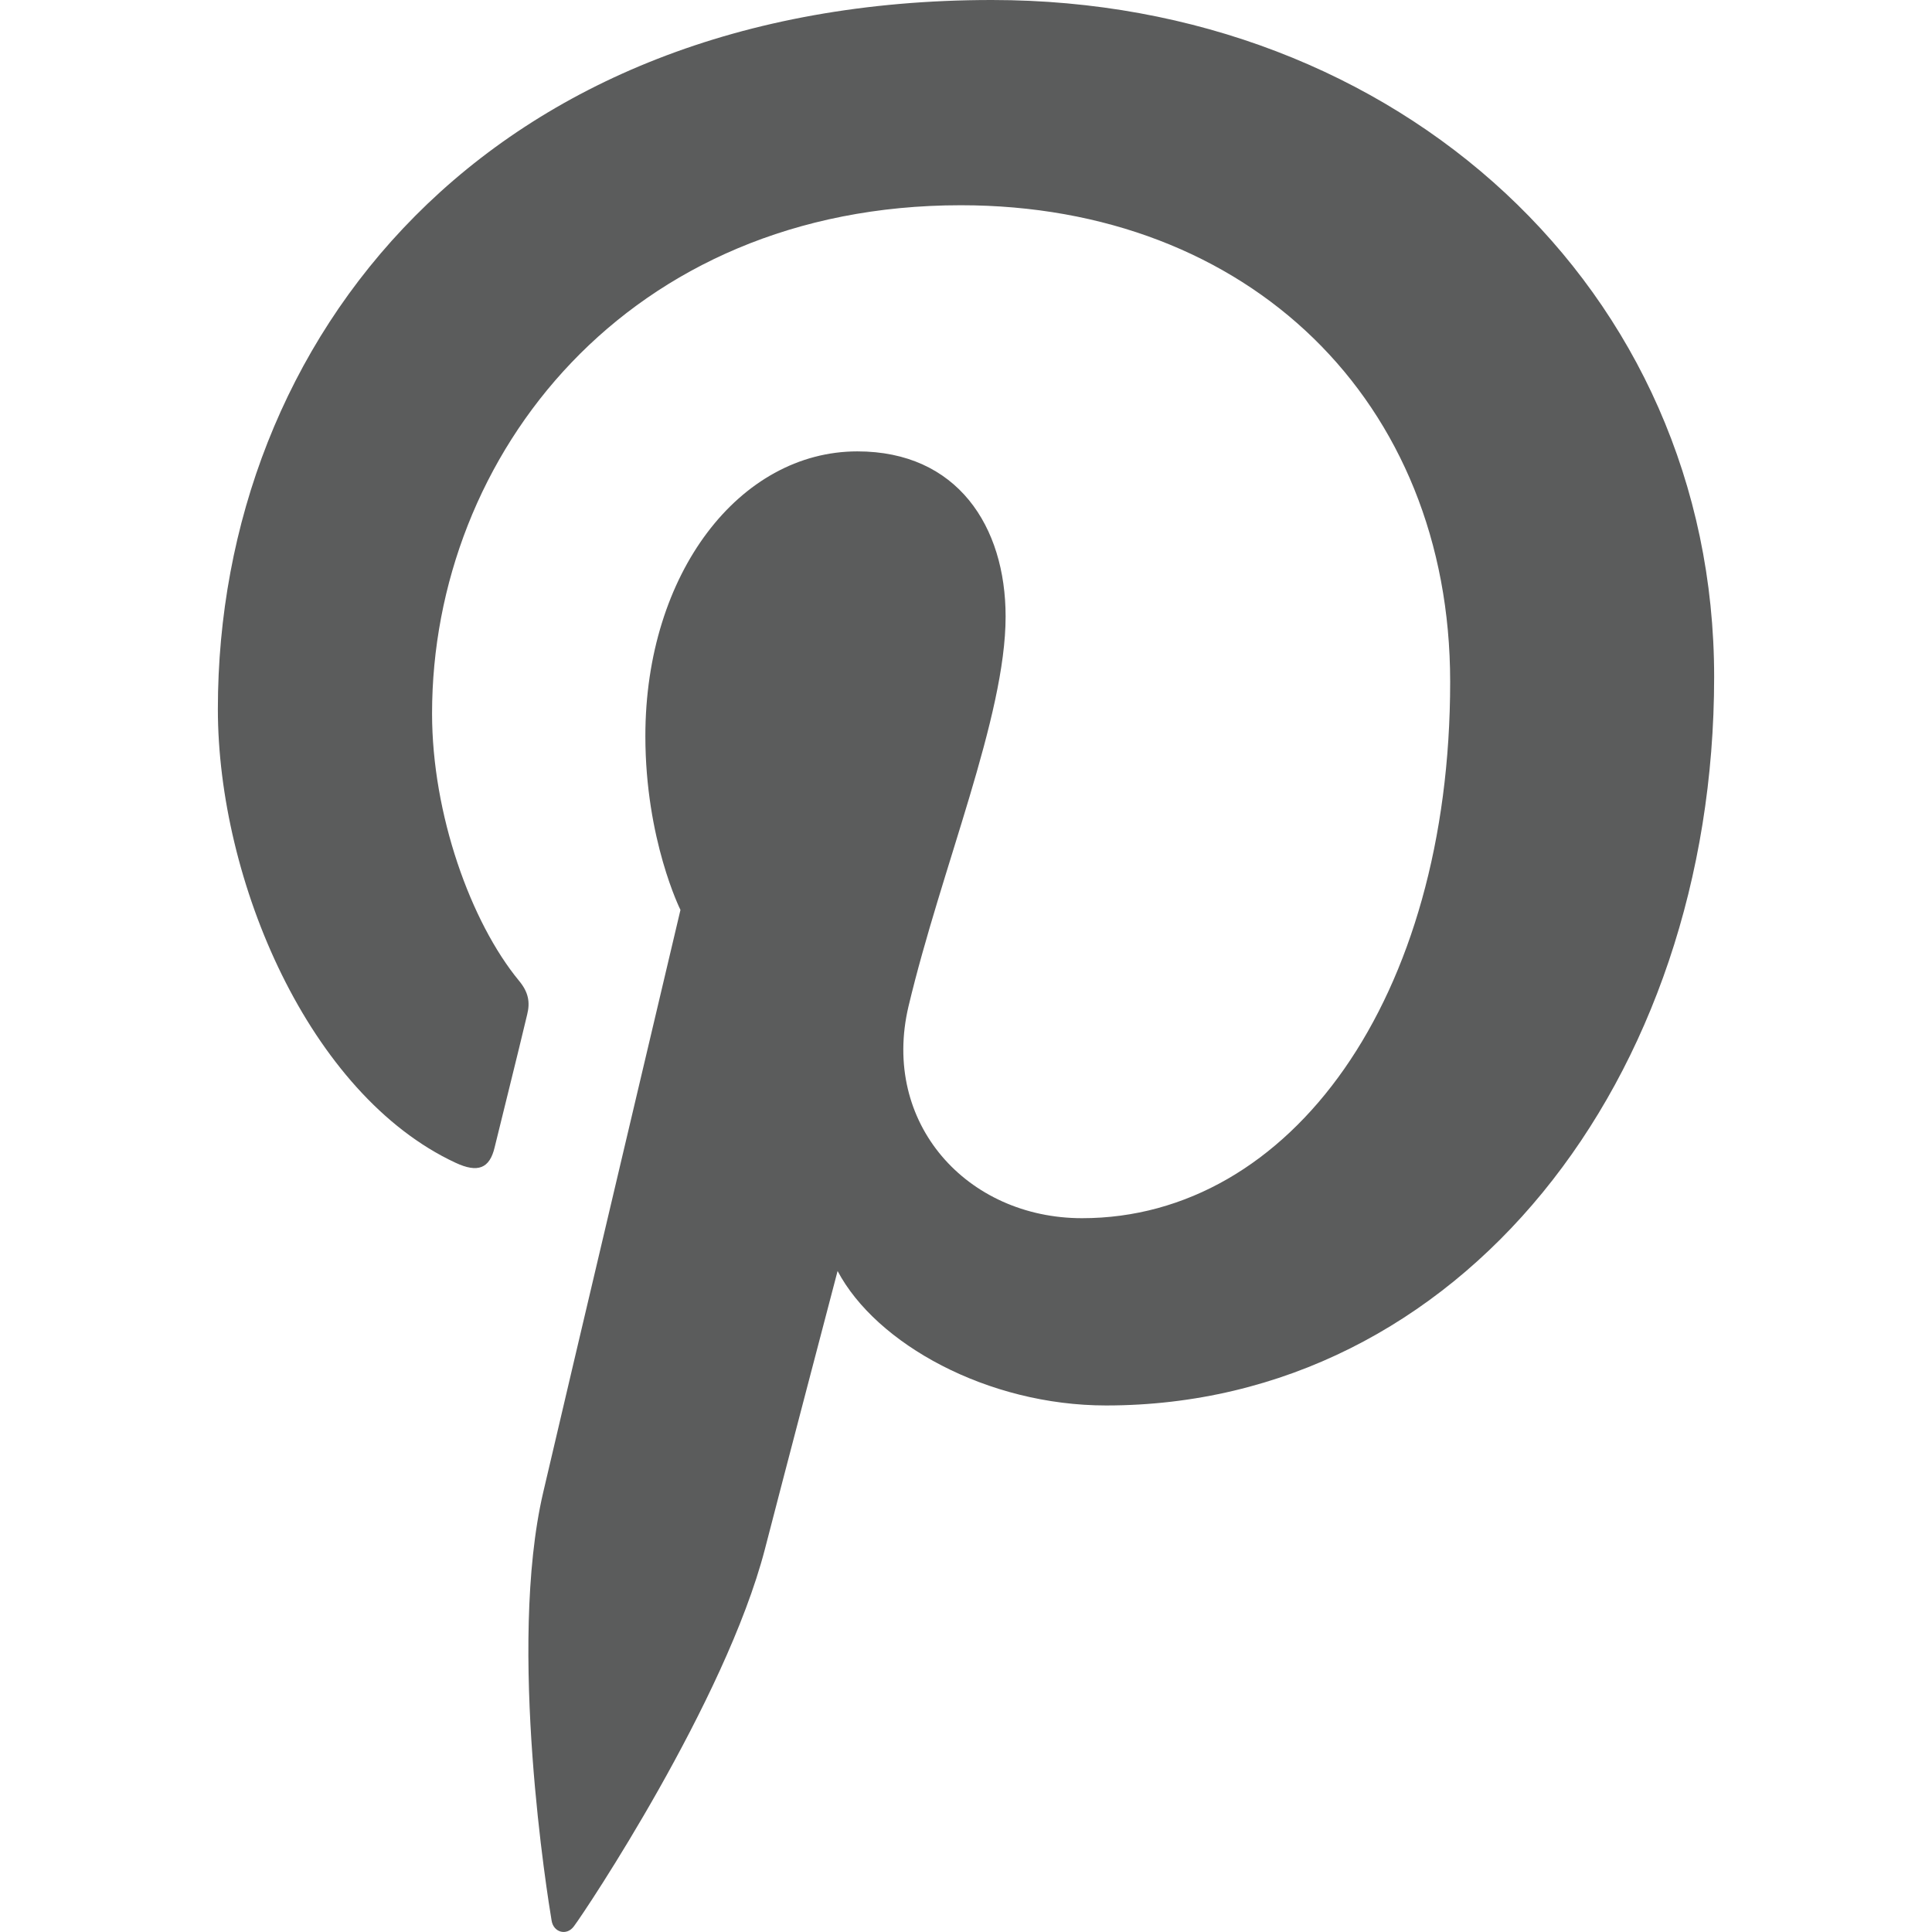 <?xml version="1.0" encoding="utf-8"?>
<!-- Generator: Adobe Illustrator 16.0.4, SVG Export Plug-In . SVG Version: 6.00 Build 0)  -->
<!DOCTYPE svg PUBLIC "-//W3C//DTD SVG 1.1//EN" "http://www.w3.org/Graphics/SVG/1.1/DTD/svg11.dtd">
<svg version="1.1" id="Layer_1" xmlns="http://www.w3.org/2000/svg" xmlns:xlink="http://www.w3.org/1999/xlink" x="0px" y="0px"
	 width="30px" height="30px" viewBox="0 0 30 30" enable-background="new 0 0 30 30" xml:space="preserve">
<title>icon-pinterest</title>
<desc>Created with Sketch.</desc>
<path fill="#5B5C5C" d="M15.402,0C7.55,0,3.383,5.268,3.383,11.01c0,2.666,1.419,5.988,3.69,7.045c0.347,0.162,0.53,0.09,0.608-0.24
	c0.061-0.254,0.369-1.486,0.505-2.062c0.046-0.185,0.024-0.343-0.127-0.524c-0.749-0.909-1.35-2.587-1.35-4.149
	c0-4.012,3.038-7.893,8.211-7.893c4.473,0,7.598,3.043,7.598,7.4c0,4.922-2.479,8.329-5.716,8.329c-1.787,0-3.123-1.475-2.695-3.289
	c0.515-2.161,1.508-4.498,1.508-6.054c0-1.4-0.75-2.564-2.302-2.564c-1.825,0-3.292,1.889-3.292,4.42c0,1.611,0.545,2.7,0.545,2.7
	s-1.801,7.622-2.131,9.043c-0.562,2.408,0.073,6.311,0.13,6.65c0.028,0.183,0.232,0.244,0.346,0.09
	c0.178-0.234,2.351-3.494,2.965-5.852c0.219-0.852,1.13-4.324,1.13-4.324c0.598,1.131,2.326,2.088,4.17,2.088
	c5.487,0,9.441-5.047,9.441-11.313C26.618,4.497,21.714,0,15.402,0z"/>
</svg>
